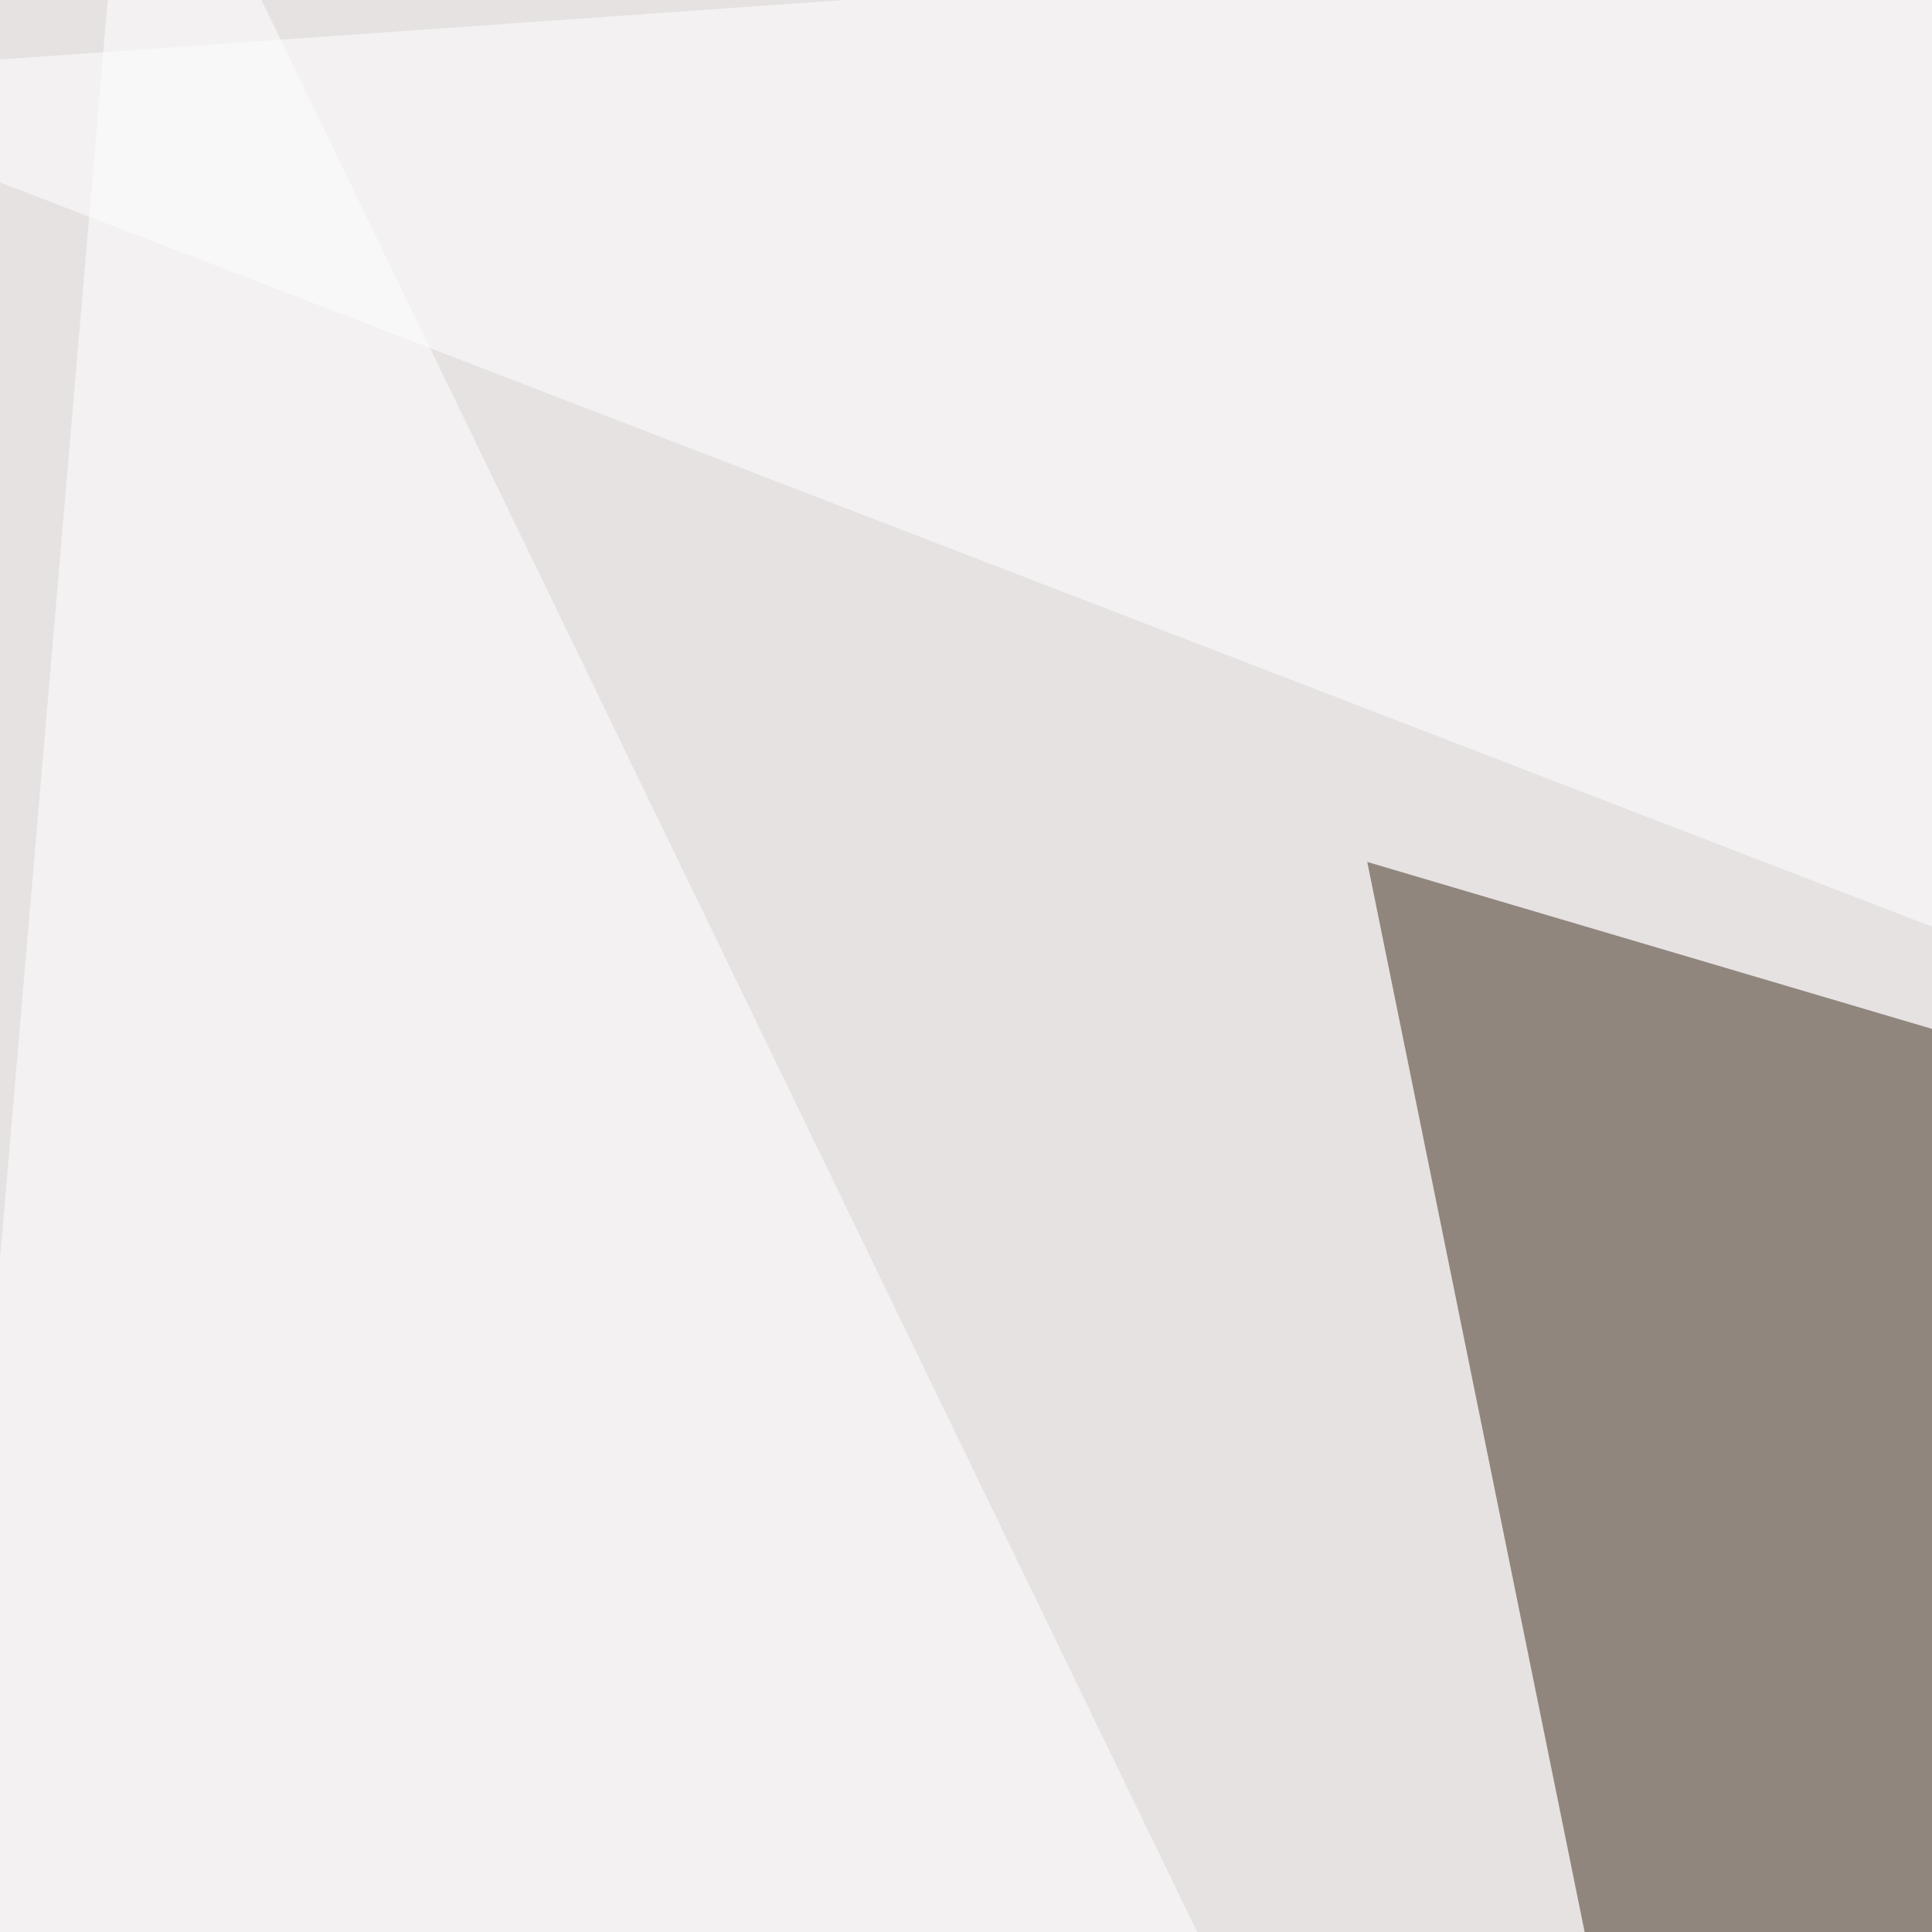 <svg xmlns="http://www.w3.org/2000/svg" width="325" height="325"><filter id="a"><feGaussianBlur stdDeviation="55"/></filter><rect width="100%" height="100%" fill="#e6e2e2"/><g filter="url(#a)"><g fill-opacity=".5"><path fill="#3b2b1b" d="M341.3 692.9L567 244.6 230 145z"/><path fill="#fff" d="M429.2 795.4l-474.6-52.7L22-45.4z"/><path fill="#fff" d="M-45.4 13.2l832-58.6-41 363.3z"/><path fill="#3d2819" d="M669.4 335.4l126-2.9-252-85z"/></g></g></svg>